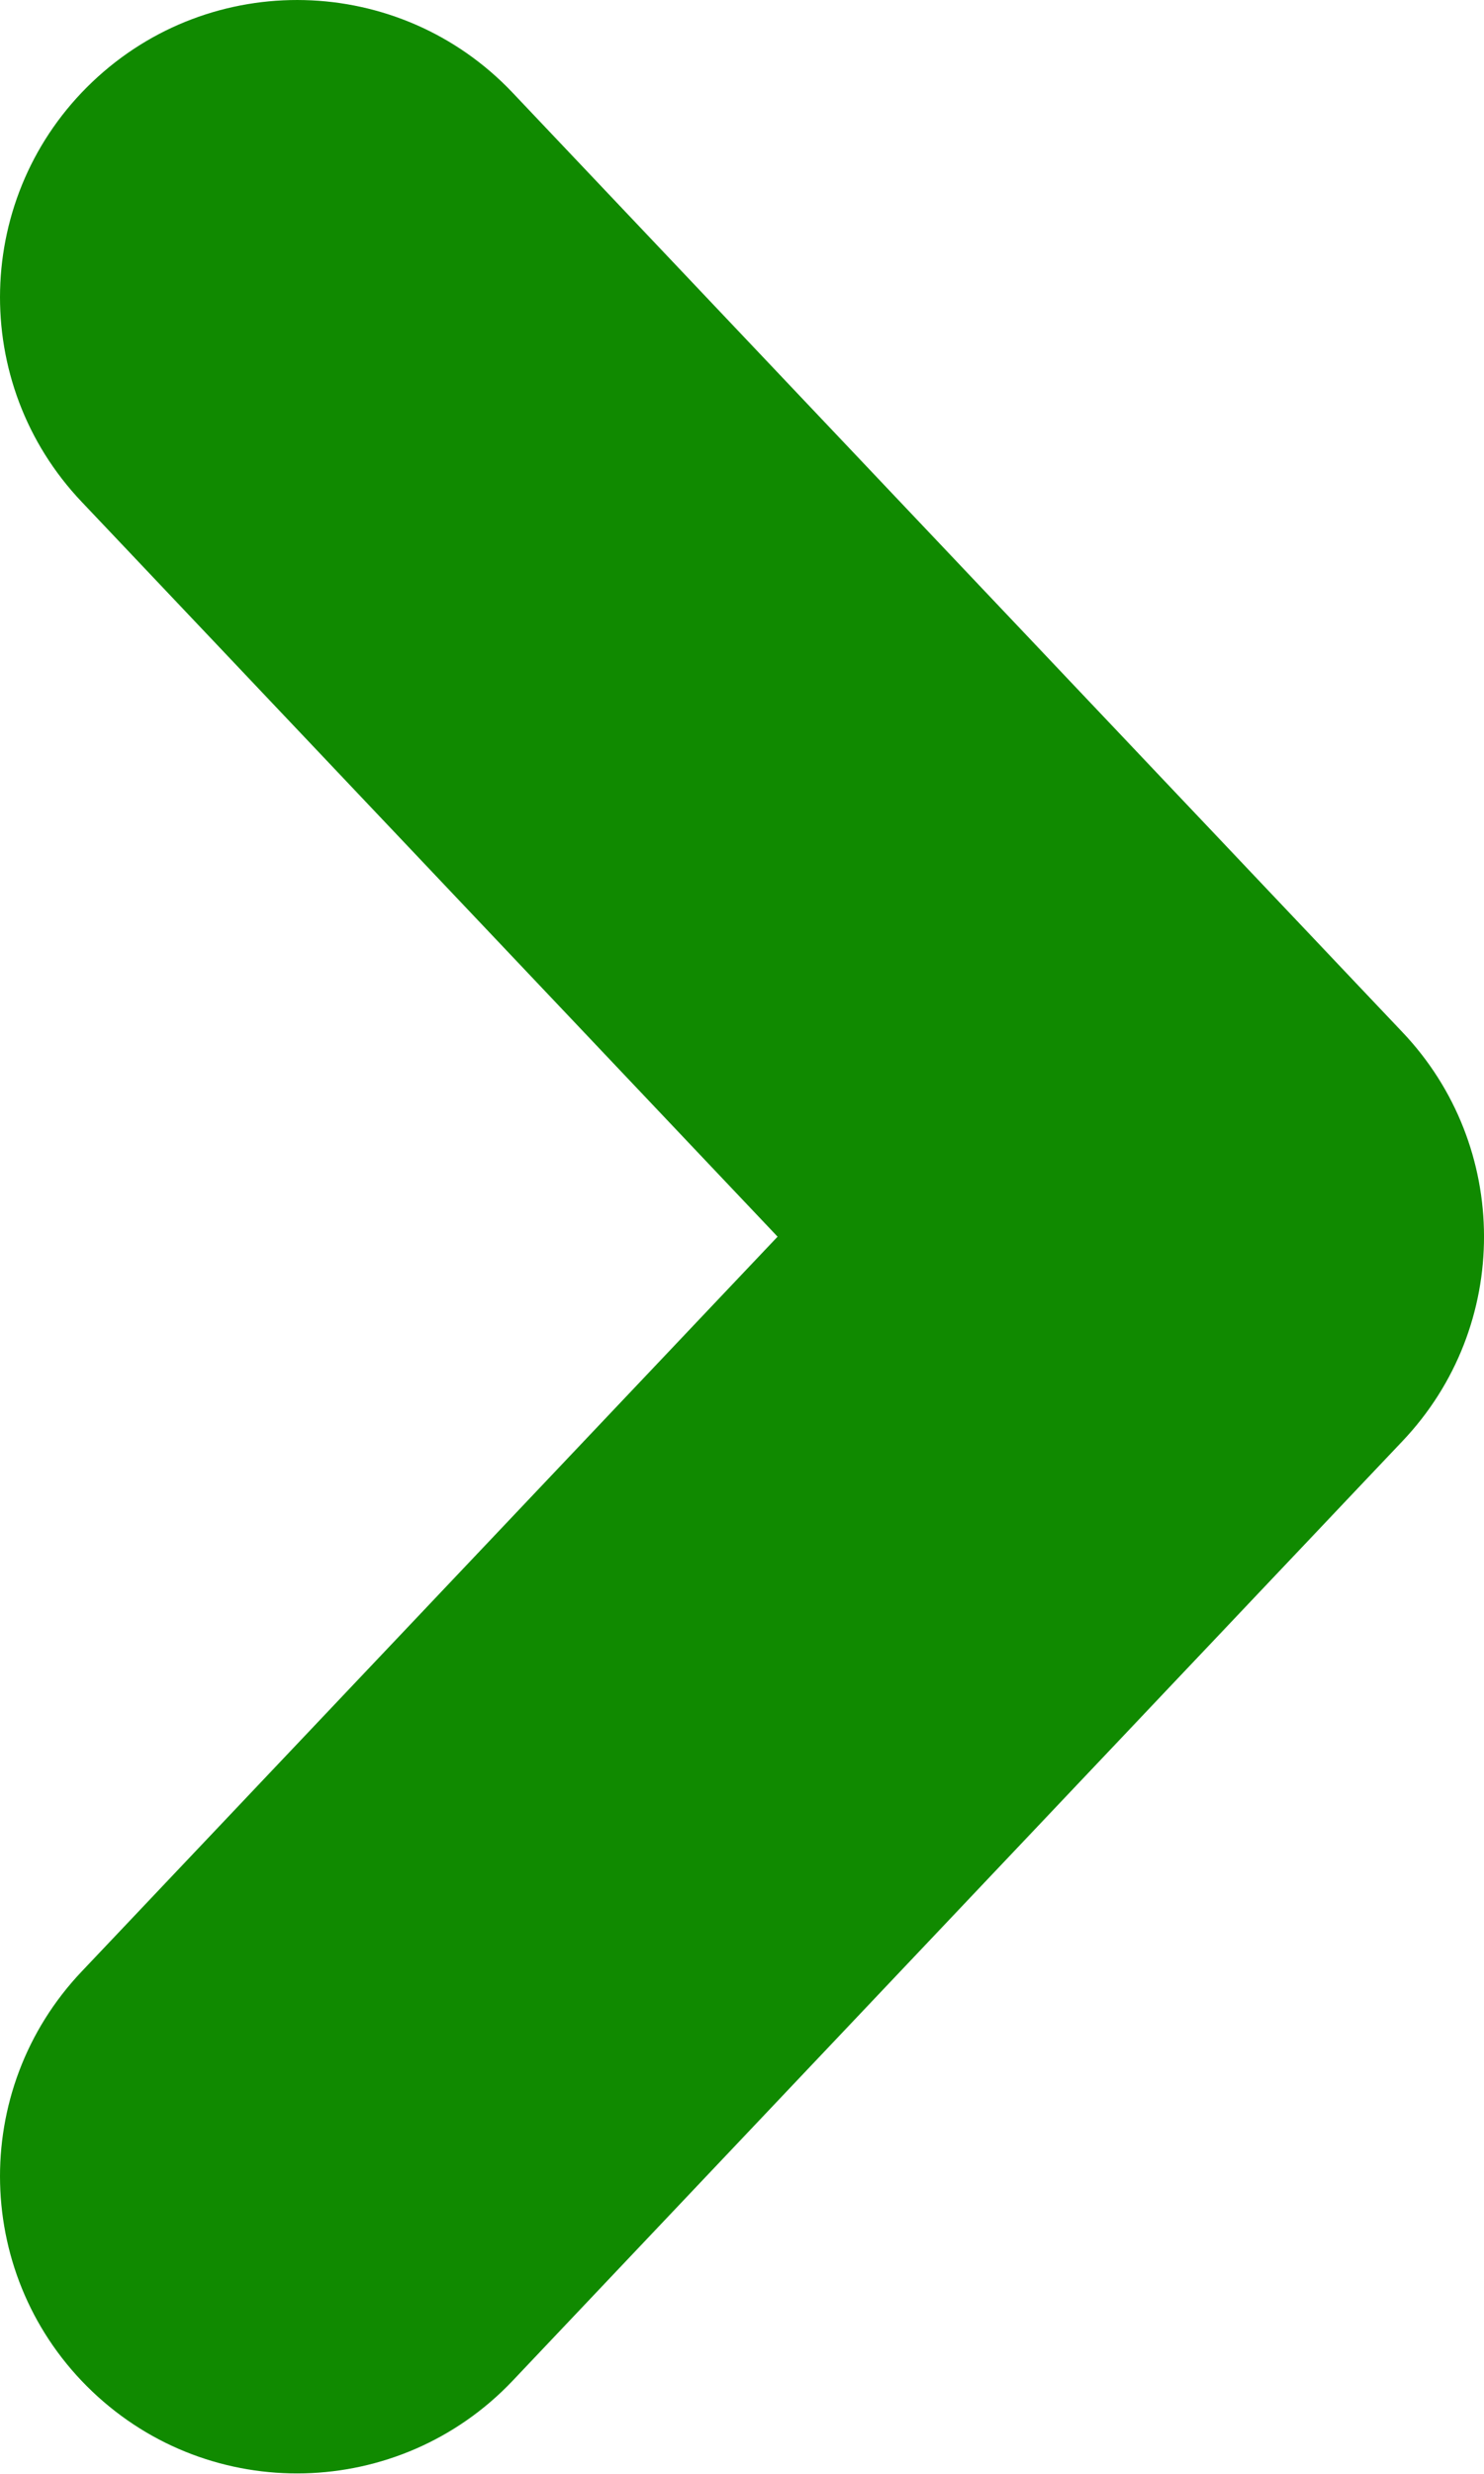 <svg xmlns="http://www.w3.org/2000/svg" viewBox="959.445 65.335 93.43 155.7">
	<path d="M964.6 189.39c-7.12,7.49 -6.83,19.33 0.66,26.45 7.48,7.12 19.32,6.82 26.44,-0.66l56.02 -59.13c6.91,-7.25 6.84,-18.61 0,-25.78l-56.02 -59.12c-7.12,-7.49 -18.96,-7.78 -26.44,-0.66 -7.49,7.12 -7.78,18.96 -0.66,26.44l43.8 46.23 -43.8 46.23z" fill="#108a00"/>
</svg>